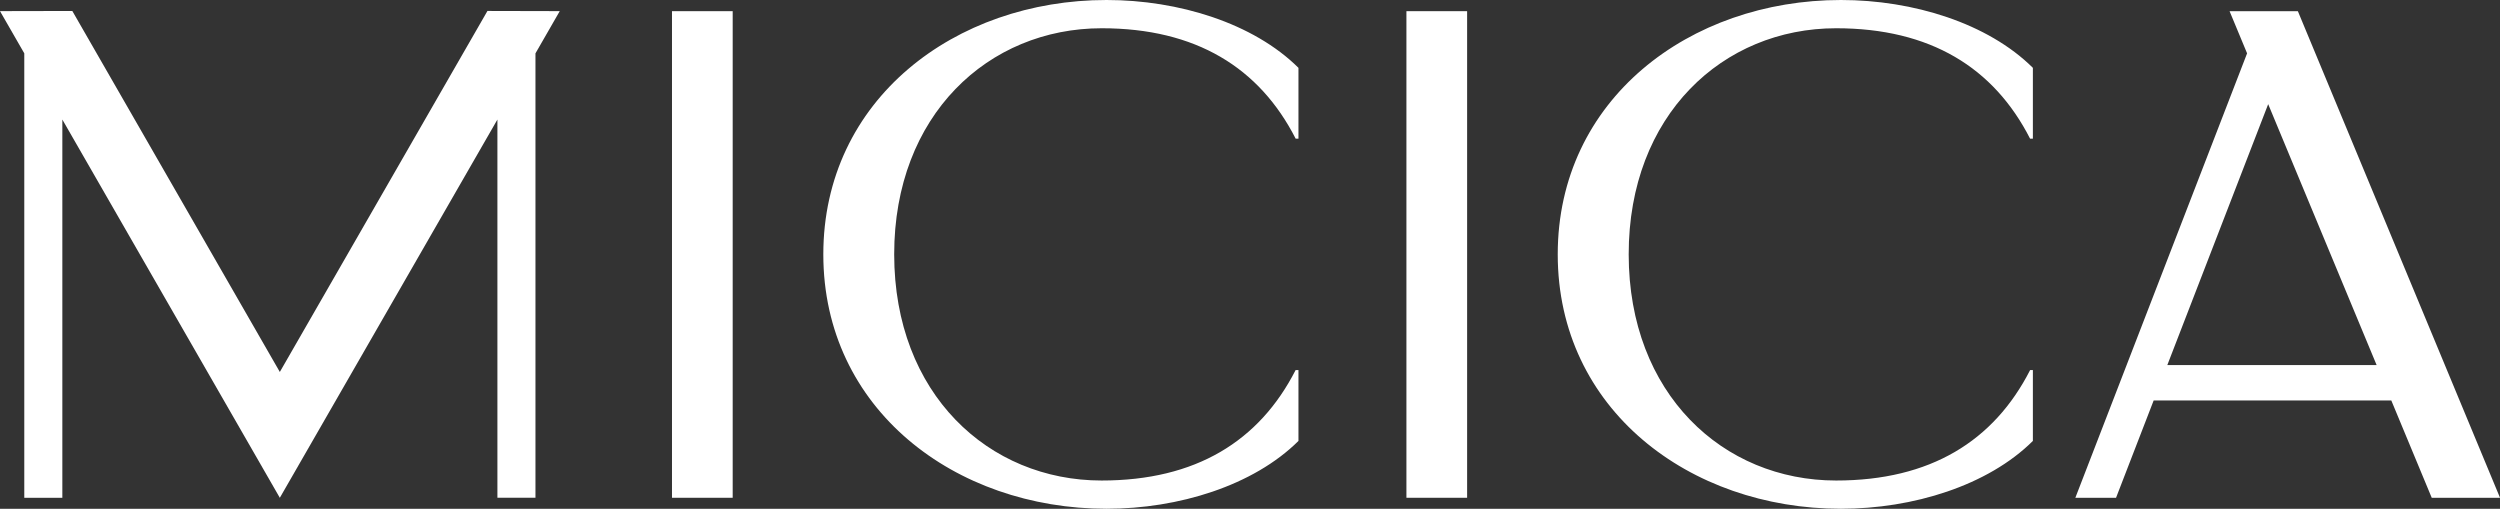 <svg xmlns="http://www.w3.org/2000/svg" width="147.413" height="30" viewBox="0 0 147.413 30"><rect x="0" y="0" width="147.413" height="30" fill="#333333" stroke="none"/><g transform="translate(-997 -334.449)"><rect width="3.579" height="28.692" transform="translate(1036.624 335.108)" fill="#fff"/><path d="M411.706,7.628,418.1,23.013H405.758Zm-2.277-5.482,1.033,2.487L400.335,30.838h2.4l2.218-5.738h14.012l2.384,5.738h4.027L413.456,2.146Z" transform="translate(719.038 332.962)" fill="#fff"/><rect width="3.579" height="28.692" transform="translate(1079.93 335.108)" fill="#fff"/><path d="M186.535,21.822c-2.143,4.192-5.884,6.512-11.439,6.512-6.674,0-12.228-5.117-12.231-13.334S168.421,1.666,175.1,1.666c5.556,0,9.3,2.321,11.439,6.512h.164V4c-2.657-2.638-7.07-4-11.317-4-8.935,0-16.7,5.869-16.7,15s7.766,15,16.7,15c4.247,0,8.661-1.363,11.317-4V21.822Z" transform="translate(886.861 334.449)" fill="#fff"/><path d="M328.113,21.822c-2.143,4.192-5.884,6.512-11.439,6.512-6.674,0-12.228-5.117-12.231-13.334S310,1.666,316.673,1.666c5.556,0,9.3,2.321,11.439,6.512h.164V4c-2.657-2.638-7.07-4-11.317-4-8.935,0-16.7,5.869-16.7,15s7.766,15,16.7,15c4.247,0,8.661-1.363,11.317-4V21.822Z" transform="translate(788.593 334.449)" fill="#fff"/><path d="M16.5,30.82,29.33,8.516v22.3h2.244V4.613l1.432-2.49-4.264-.01L16.5,23.4,4.264,2.114,0,2.123l1.432,2.49V30.82H3.676V8.516Z" transform="translate(997 332.982)" fill="#fff"/></g></svg>